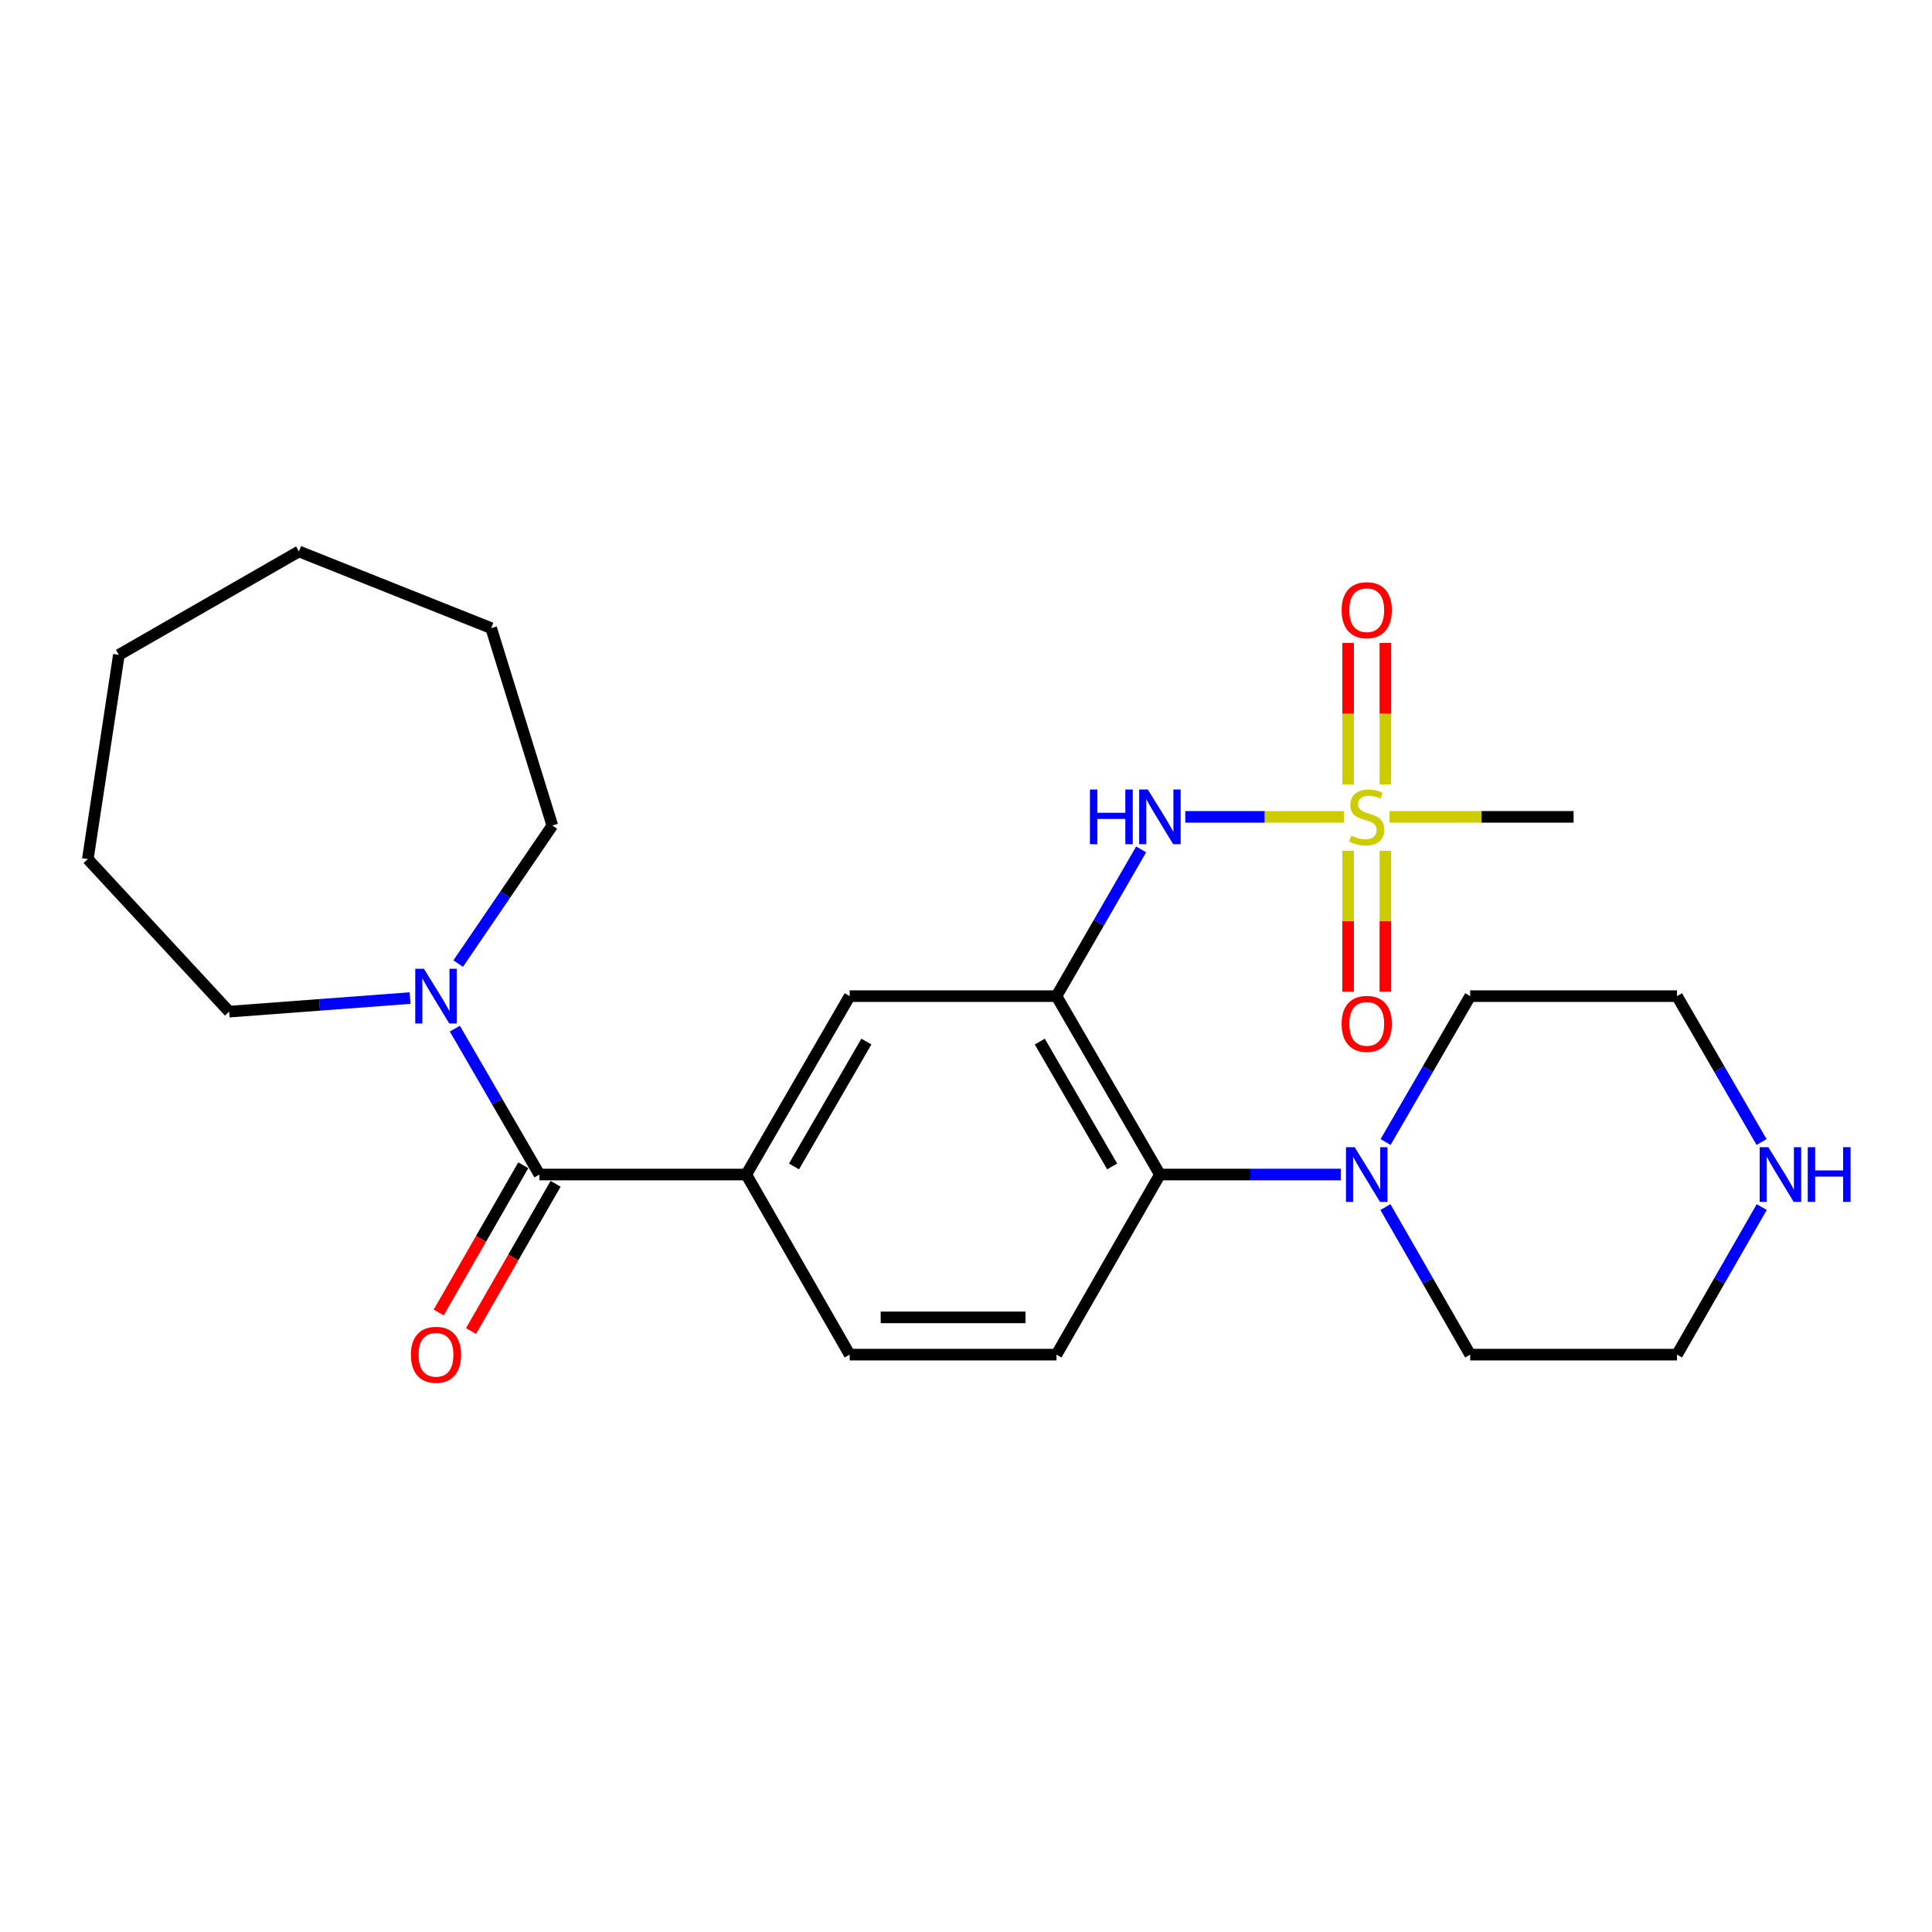 <?xml version='1.0' encoding='iso-8859-1'?>
<svg version='1.1' baseProfile='full'
              xmlns='http://www.w3.org/2000/svg'
                      xmlns:rdkit='http://www.rdkit.org/xml'
                      xmlns:xlink='http://www.w3.org/1999/xlink'
                  xml:space='preserve'
width='1000px' height='1000px' viewBox='0 0 1000 1000'>
<!-- END OF HEADER -->
<rect style='opacity:1.0;fill:#FFFFFF;stroke:none' width='1000' height='1000' x='0' y='0'> </rect>
<path class='bond-2' d='M 695.668,422.81 L 654.582,422.81' style='fill:none;fill-rule:evenodd;stroke:#CCCC00;stroke-width:6px;stroke-linecap:butt;stroke-linejoin:miter;stroke-opacity:1' />
<path class='bond-2' d='M 654.582,422.81 L 613.496,422.81' style='fill:none;fill-rule:evenodd;stroke:#0000FF;stroke-width:6px;stroke-linecap:butt;stroke-linejoin:miter;stroke-opacity:1' />
<path class='bond-9' d='M 717.065,406.013 L 717.065,369.389' style='fill:none;fill-rule:evenodd;stroke:#CCCC00;stroke-width:6px;stroke-linecap:butt;stroke-linejoin:miter;stroke-opacity:1' />
<path class='bond-9' d='M 717.065,369.389 L 717.065,332.765' style='fill:none;fill-rule:evenodd;stroke:#FF0000;stroke-width:6px;stroke-linecap:butt;stroke-linejoin:miter;stroke-opacity:1' />
<path class='bond-9' d='M 697.784,406.013 L 697.784,369.389' style='fill:none;fill-rule:evenodd;stroke:#CCCC00;stroke-width:6px;stroke-linecap:butt;stroke-linejoin:miter;stroke-opacity:1' />
<path class='bond-9' d='M 697.784,369.389 L 697.784,332.765' style='fill:none;fill-rule:evenodd;stroke:#FF0000;stroke-width:6px;stroke-linecap:butt;stroke-linejoin:miter;stroke-opacity:1' />
<path class='bond-10' d='M 697.784,440.366 L 697.784,476.84' style='fill:none;fill-rule:evenodd;stroke:#CCCC00;stroke-width:6px;stroke-linecap:butt;stroke-linejoin:miter;stroke-opacity:1' />
<path class='bond-10' d='M 697.784,476.84 L 697.784,513.313' style='fill:none;fill-rule:evenodd;stroke:#FF0000;stroke-width:6px;stroke-linecap:butt;stroke-linejoin:miter;stroke-opacity:1' />
<path class='bond-10' d='M 717.065,440.366 L 717.065,476.84' style='fill:none;fill-rule:evenodd;stroke:#CCCC00;stroke-width:6px;stroke-linecap:butt;stroke-linejoin:miter;stroke-opacity:1' />
<path class='bond-10' d='M 717.065,476.84 L 717.065,513.313' style='fill:none;fill-rule:evenodd;stroke:#FF0000;stroke-width:6px;stroke-linecap:butt;stroke-linejoin:miter;stroke-opacity:1' />
<path class='bond-14' d='M 719.181,422.81 L 766.833,422.81' style='fill:none;fill-rule:evenodd;stroke:#CCCC00;stroke-width:6px;stroke-linecap:butt;stroke-linejoin:miter;stroke-opacity:1' />
<path class='bond-14' d='M 766.833,422.81 L 814.486,422.81' style='fill:none;fill-rule:evenodd;stroke:#000000;stroke-width:6px;stroke-linecap:butt;stroke-linejoin:miter;stroke-opacity:1' />
<path class='bond-0' d='M 546.838,515.593 L 568.748,477.62' style='fill:none;fill-rule:evenodd;stroke:#000000;stroke-width:6px;stroke-linecap:butt;stroke-linejoin:miter;stroke-opacity:1' />
<path class='bond-0' d='M 568.748,477.62 L 590.658,439.648' style='fill:none;fill-rule:evenodd;stroke:#0000FF;stroke-width:6px;stroke-linecap:butt;stroke-linejoin:miter;stroke-opacity:1' />
<path class='bond-3' d='M 546.838,515.593 L 600.374,607.936' style='fill:none;fill-rule:evenodd;stroke:#000000;stroke-width:6px;stroke-linecap:butt;stroke-linejoin:miter;stroke-opacity:1' />
<path class='bond-3' d='M 538.188,539.114 L 575.663,603.755' style='fill:none;fill-rule:evenodd;stroke:#000000;stroke-width:6px;stroke-linecap:butt;stroke-linejoin:miter;stroke-opacity:1' />
<path class='bond-7' d='M 546.838,515.593 L 439.787,515.593' style='fill:none;fill-rule:evenodd;stroke:#000000;stroke-width:6px;stroke-linecap:butt;stroke-linejoin:miter;stroke-opacity:1' />
<path class='bond-1' d='M 279.211,607.936 L 386.273,607.936' style='fill:none;fill-rule:evenodd;stroke:#000000;stroke-width:6px;stroke-linecap:butt;stroke-linejoin:miter;stroke-opacity:1' />
<path class='bond-5' d='M 279.211,607.936 L 257.321,570.179' style='fill:none;fill-rule:evenodd;stroke:#000000;stroke-width:6px;stroke-linecap:butt;stroke-linejoin:miter;stroke-opacity:1' />
<path class='bond-5' d='M 257.321,570.179 L 235.432,532.421' style='fill:none;fill-rule:evenodd;stroke:#0000FF;stroke-width:6px;stroke-linecap:butt;stroke-linejoin:miter;stroke-opacity:1' />
<path class='bond-12' d='M 270.851,603.135 L 248.967,641.243' style='fill:none;fill-rule:evenodd;stroke:#000000;stroke-width:6px;stroke-linecap:butt;stroke-linejoin:miter;stroke-opacity:1' />
<path class='bond-12' d='M 248.967,641.243 L 227.083,679.35' style='fill:none;fill-rule:evenodd;stroke:#FF0000;stroke-width:6px;stroke-linecap:butt;stroke-linejoin:miter;stroke-opacity:1' />
<path class='bond-12' d='M 287.571,612.737 L 265.687,650.844' style='fill:none;fill-rule:evenodd;stroke:#000000;stroke-width:6px;stroke-linecap:butt;stroke-linejoin:miter;stroke-opacity:1' />
<path class='bond-12' d='M 265.687,650.844 L 243.802,688.952' style='fill:none;fill-rule:evenodd;stroke:#FF0000;stroke-width:6px;stroke-linecap:butt;stroke-linejoin:miter;stroke-opacity:1' />
<path class='bond-6' d='M 600.374,607.936 L 647.191,607.936' style='fill:none;fill-rule:evenodd;stroke:#000000;stroke-width:6px;stroke-linecap:butt;stroke-linejoin:miter;stroke-opacity:1' />
<path class='bond-6' d='M 647.191,607.936 L 694.008,607.936' style='fill:none;fill-rule:evenodd;stroke:#0000FF;stroke-width:6px;stroke-linecap:butt;stroke-linejoin:miter;stroke-opacity:1' />
<path class='bond-8' d='M 600.374,607.936 L 546.838,701.158' style='fill:none;fill-rule:evenodd;stroke:#000000;stroke-width:6px;stroke-linecap:butt;stroke-linejoin:miter;stroke-opacity:1' />
<path class='bond-4' d='M 386.273,607.936 L 439.787,515.593' style='fill:none;fill-rule:evenodd;stroke:#000000;stroke-width:6px;stroke-linecap:butt;stroke-linejoin:miter;stroke-opacity:1' />
<path class='bond-4' d='M 410.982,603.752 L 448.442,539.112' style='fill:none;fill-rule:evenodd;stroke:#000000;stroke-width:6px;stroke-linecap:butt;stroke-linejoin:miter;stroke-opacity:1' />
<path class='bond-11' d='M 386.273,607.936 L 439.787,701.158' style='fill:none;fill-rule:evenodd;stroke:#000000;stroke-width:6px;stroke-linecap:butt;stroke-linejoin:miter;stroke-opacity:1' />
<path class='bond-17' d='M 212.251,516.6 L 165.433,520.113' style='fill:none;fill-rule:evenodd;stroke:#0000FF;stroke-width:6px;stroke-linecap:butt;stroke-linejoin:miter;stroke-opacity:1' />
<path class='bond-17' d='M 165.433,520.113 L 118.614,523.626' style='fill:none;fill-rule:evenodd;stroke:#000000;stroke-width:6px;stroke-linecap:butt;stroke-linejoin:miter;stroke-opacity:1' />
<path class='bond-18' d='M 237.152,498.761 L 261.518,463.024' style='fill:none;fill-rule:evenodd;stroke:#0000FF;stroke-width:6px;stroke-linecap:butt;stroke-linejoin:miter;stroke-opacity:1' />
<path class='bond-18' d='M 261.518,463.024 L 285.885,427.287' style='fill:none;fill-rule:evenodd;stroke:#000000;stroke-width:6px;stroke-linecap:butt;stroke-linejoin:miter;stroke-opacity:1' />
<path class='bond-15' d='M 717.1,624.784 L 739.03,662.971' style='fill:none;fill-rule:evenodd;stroke:#0000FF;stroke-width:6px;stroke-linecap:butt;stroke-linejoin:miter;stroke-opacity:1' />
<path class='bond-15' d='M 739.03,662.971 L 760.96,701.158' style='fill:none;fill-rule:evenodd;stroke:#000000;stroke-width:6px;stroke-linecap:butt;stroke-linejoin:miter;stroke-opacity:1' />
<path class='bond-16' d='M 717.181,591.108 L 739.071,553.35' style='fill:none;fill-rule:evenodd;stroke:#0000FF;stroke-width:6px;stroke-linecap:butt;stroke-linejoin:miter;stroke-opacity:1' />
<path class='bond-16' d='M 739.071,553.35 L 760.96,515.593' style='fill:none;fill-rule:evenodd;stroke:#000000;stroke-width:6px;stroke-linecap:butt;stroke-linejoin:miter;stroke-opacity:1' />
<path class='bond-25' d='M 546.838,701.158 L 439.787,701.158' style='fill:none;fill-rule:evenodd;stroke:#000000;stroke-width:6px;stroke-linecap:butt;stroke-linejoin:miter;stroke-opacity:1' />
<path class='bond-25' d='M 530.78,681.878 L 455.845,681.878' style='fill:none;fill-rule:evenodd;stroke:#000000;stroke-width:6px;stroke-linecap:butt;stroke-linejoin:miter;stroke-opacity:1' />
<path class='bond-13' d='M 911.793,591.108 L 889.907,553.35' style='fill:none;fill-rule:evenodd;stroke:#0000FF;stroke-width:6px;stroke-linecap:butt;stroke-linejoin:miter;stroke-opacity:1' />
<path class='bond-13' d='M 889.907,553.35 L 868.022,515.593' style='fill:none;fill-rule:evenodd;stroke:#000000;stroke-width:6px;stroke-linecap:butt;stroke-linejoin:miter;stroke-opacity:1' />
<path class='bond-26' d='M 911.874,624.784 L 889.948,662.971' style='fill:none;fill-rule:evenodd;stroke:#0000FF;stroke-width:6px;stroke-linecap:butt;stroke-linejoin:miter;stroke-opacity:1' />
<path class='bond-26' d='M 889.948,662.971 L 868.022,701.158' style='fill:none;fill-rule:evenodd;stroke:#000000;stroke-width:6px;stroke-linecap:butt;stroke-linejoin:miter;stroke-opacity:1' />
<path class='bond-20' d='M 760.96,701.158 L 868.022,701.158' style='fill:none;fill-rule:evenodd;stroke:#000000;stroke-width:6px;stroke-linecap:butt;stroke-linejoin:miter;stroke-opacity:1' />
<path class='bond-19' d='M 760.96,515.593 L 868.022,515.593' style='fill:none;fill-rule:evenodd;stroke:#000000;stroke-width:6px;stroke-linecap:butt;stroke-linejoin:miter;stroke-opacity:1' />
<path class='bond-21' d='M 118.614,523.626 L 45.455,444.672' style='fill:none;fill-rule:evenodd;stroke:#000000;stroke-width:6px;stroke-linecap:butt;stroke-linejoin:miter;stroke-opacity:1' />
<path class='bond-22' d='M 285.885,427.287 L 254.232,325.121' style='fill:none;fill-rule:evenodd;stroke:#000000;stroke-width:6px;stroke-linecap:butt;stroke-linejoin:miter;stroke-opacity:1' />
<path class='bond-23' d='M 45.455,444.672 L 61.532,338.949' style='fill:none;fill-rule:evenodd;stroke:#000000;stroke-width:6px;stroke-linecap:butt;stroke-linejoin:miter;stroke-opacity:1' />
<path class='bond-24' d='M 254.232,325.121 L 154.733,285.424' style='fill:none;fill-rule:evenodd;stroke:#000000;stroke-width:6px;stroke-linecap:butt;stroke-linejoin:miter;stroke-opacity:1' />
<path class='bond-27' d='M 61.532,338.949 L 154.733,285.424' style='fill:none;fill-rule:evenodd;stroke:#000000;stroke-width:6px;stroke-linecap:butt;stroke-linejoin:miter;stroke-opacity:1' />
<path  class='atom-0' d='M 699.424 432.53
Q 699.744 432.65, 701.064 433.21
Q 702.384 433.77, 703.824 434.13
Q 705.304 434.45, 706.744 434.45
Q 709.424 434.45, 710.984 433.17
Q 712.544 431.85, 712.544 429.57
Q 712.544 428.01, 711.744 427.05
Q 710.984 426.09, 709.784 425.57
Q 708.584 425.05, 706.584 424.45
Q 704.064 423.69, 702.544 422.97
Q 701.064 422.25, 699.984 420.73
Q 698.944 419.21, 698.944 416.65
Q 698.944 413.09, 701.344 410.89
Q 703.784 408.69, 708.584 408.69
Q 711.864 408.69, 715.584 410.25
L 714.664 413.33
Q 711.264 411.93, 708.704 411.93
Q 705.944 411.93, 704.424 413.09
Q 702.904 414.21, 702.944 416.17
Q 702.944 417.69, 703.704 418.61
Q 704.504 419.53, 705.624 420.05
Q 706.784 420.57, 708.704 421.17
Q 711.264 421.97, 712.784 422.77
Q 714.304 423.57, 715.384 425.21
Q 716.504 426.81, 716.504 429.57
Q 716.504 433.49, 713.864 435.61
Q 711.264 437.69, 706.904 437.69
Q 704.384 437.69, 702.464 437.13
Q 700.584 436.61, 698.344 435.69
L 699.424 432.53
' fill='#CCCC00'/>
<path  class='atom-3' d='M 564.154 408.65
L 567.994 408.65
L 567.994 420.69
L 582.474 420.69
L 582.474 408.65
L 586.314 408.65
L 586.314 436.97
L 582.474 436.97
L 582.474 423.89
L 567.994 423.89
L 567.994 436.97
L 564.154 436.97
L 564.154 408.65
' fill='#0000FF'/>
<path  class='atom-3' d='M 594.114 408.65
L 603.394 423.65
Q 604.314 425.13, 605.794 427.81
Q 607.274 430.49, 607.354 430.65
L 607.354 408.65
L 611.114 408.65
L 611.114 436.97
L 607.234 436.97
L 597.274 420.57
Q 596.114 418.65, 594.874 416.45
Q 593.674 414.25, 593.314 413.57
L 593.314 436.97
L 589.634 436.97
L 589.634 408.65
L 594.114 408.65
' fill='#0000FF'/>
<path  class='atom-6' d='M 219.415 501.433
L 228.695 516.433
Q 229.615 517.913, 231.095 520.593
Q 232.575 523.273, 232.655 523.433
L 232.655 501.433
L 236.415 501.433
L 236.415 529.753
L 232.535 529.753
L 222.575 513.353
Q 221.415 511.433, 220.175 509.233
Q 218.975 507.033, 218.615 506.353
L 218.615 529.753
L 214.935 529.753
L 214.935 501.433
L 219.415 501.433
' fill='#0000FF'/>
<path  class='atom-7' d='M 701.164 593.776
L 710.444 608.776
Q 711.364 610.256, 712.844 612.936
Q 714.324 615.616, 714.404 615.776
L 714.404 593.776
L 718.164 593.776
L 718.164 622.096
L 714.284 622.096
L 704.324 605.696
Q 703.164 603.776, 701.924 601.576
Q 700.724 599.376, 700.364 598.696
L 700.364 622.096
L 696.684 622.096
L 696.684 593.776
L 701.164 593.776
' fill='#0000FF'/>
<path  class='atom-10' d='M 694.424 315.828
Q 694.424 309.028, 697.784 305.228
Q 701.144 301.428, 707.424 301.428
Q 713.704 301.428, 717.064 305.228
Q 720.424 309.028, 720.424 315.828
Q 720.424 322.708, 717.024 326.628
Q 713.624 330.508, 707.424 330.508
Q 701.184 330.508, 697.784 326.628
Q 694.424 322.748, 694.424 315.828
M 707.424 327.308
Q 711.744 327.308, 714.064 324.428
Q 716.424 321.508, 716.424 315.828
Q 716.424 310.268, 714.064 307.468
Q 711.744 304.628, 707.424 304.628
Q 703.104 304.628, 700.744 307.428
Q 698.424 310.228, 698.424 315.828
Q 698.424 321.548, 700.744 324.428
Q 703.104 327.308, 707.424 327.308
' fill='#FF0000'/>
<path  class='atom-11' d='M 694.424 529.951
Q 694.424 523.151, 697.784 519.351
Q 701.144 515.551, 707.424 515.551
Q 713.704 515.551, 717.064 519.351
Q 720.424 523.151, 720.424 529.951
Q 720.424 536.831, 717.024 540.751
Q 713.624 544.631, 707.424 544.631
Q 701.184 544.631, 697.784 540.751
Q 694.424 536.871, 694.424 529.951
M 707.424 541.431
Q 711.744 541.431, 714.064 538.551
Q 716.424 535.631, 716.424 529.951
Q 716.424 524.391, 714.064 521.591
Q 711.744 518.751, 707.424 518.751
Q 703.104 518.751, 700.744 521.551
Q 698.424 524.351, 698.424 529.951
Q 698.424 535.671, 700.744 538.551
Q 703.104 541.431, 707.424 541.431
' fill='#FF0000'/>
<path  class='atom-13' d='M 212.675 701.238
Q 212.675 694.438, 216.035 690.638
Q 219.395 686.838, 225.675 686.838
Q 231.955 686.838, 235.315 690.638
Q 238.675 694.438, 238.675 701.238
Q 238.675 708.118, 235.275 712.038
Q 231.875 715.918, 225.675 715.918
Q 219.435 715.918, 216.035 712.038
Q 212.675 708.158, 212.675 701.238
M 225.675 712.718
Q 229.995 712.718, 232.315 709.838
Q 234.675 706.918, 234.675 701.238
Q 234.675 695.678, 232.315 692.878
Q 229.995 690.038, 225.675 690.038
Q 221.355 690.038, 218.995 692.838
Q 216.675 695.638, 216.675 701.238
Q 216.675 706.958, 218.995 709.838
Q 221.355 712.718, 225.675 712.718
' fill='#FF0000'/>
<path  class='atom-14' d='M 915.287 593.776
L 924.567 608.776
Q 925.487 610.256, 926.967 612.936
Q 928.447 615.616, 928.527 615.776
L 928.527 593.776
L 932.287 593.776
L 932.287 622.096
L 928.407 622.096
L 918.447 605.696
Q 917.287 603.776, 916.047 601.576
Q 914.847 599.376, 914.487 598.696
L 914.487 622.096
L 910.807 622.096
L 910.807 593.776
L 915.287 593.776
' fill='#0000FF'/>
<path  class='atom-14' d='M 935.687 593.776
L 939.527 593.776
L 939.527 605.816
L 954.007 605.816
L 954.007 593.776
L 957.847 593.776
L 957.847 622.096
L 954.007 622.096
L 954.007 609.016
L 939.527 609.016
L 939.527 622.096
L 935.687 622.096
L 935.687 593.776
' fill='#0000FF'/>
</svg>
